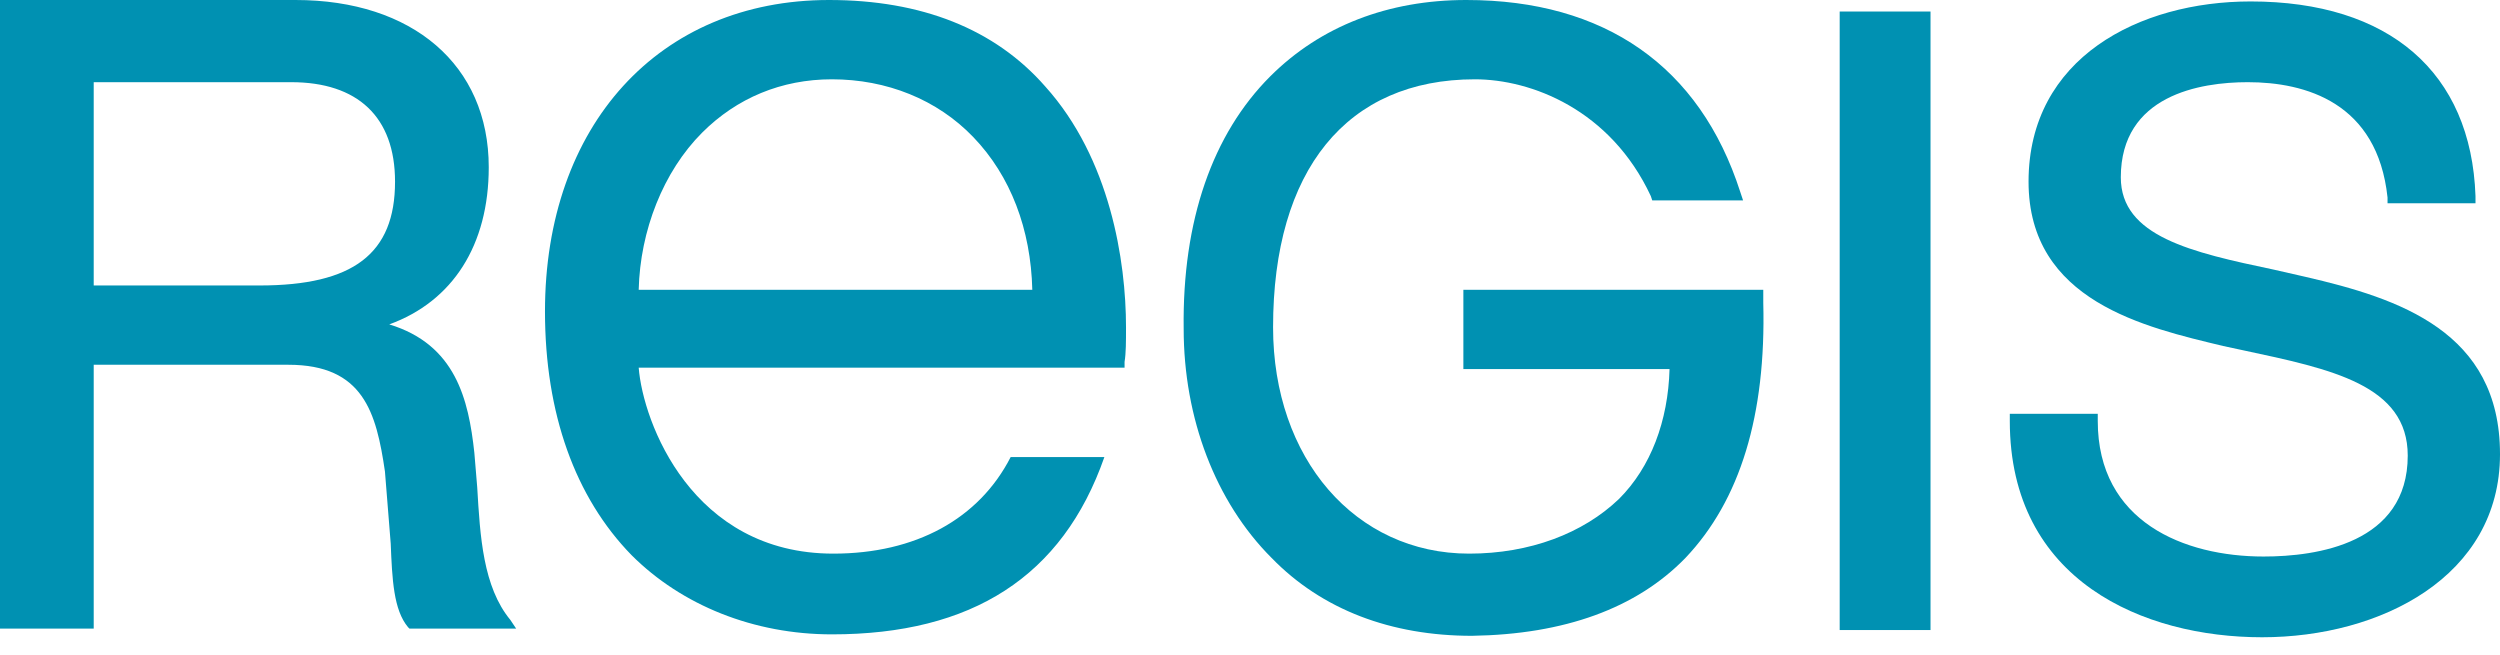 <?xml version="1.0" encoding="utf-8" ?>
<!DOCTYPE svg PUBLIC "-//W3C//DTD SVG 1.1//EN" "http://www.w3.org/Graphics/SVG/1.1/DTD/svg11.dtd">
<svg xmlns="http://www.w3.org/2000/svg" width="126" height="33" viewBox="0 0 126 33" fill="none"><path d="M102.239 9.156C102.239 2.907 107.834 0.073 113.429 0.073C120.405 0.073 124.547 3.633 124.765 9.882V10.246H120.332V9.955C119.824 5.159 116.19 4.142 113.284 4.142C110.886 4.142 106.889 4.796 106.889 8.938C106.889 11.917 110.45 12.716 114.592 13.588L116.19 13.952C120.914 15.042 126 16.713 126 22.889C126 29.066 119.969 32.118 114.01 32.118C108.052 32.118 101.294 29.284 101.294 21.218V20.855H105.727V21.218C105.727 26.305 110.087 28.049 114.083 28.049C116.772 28.049 121.35 27.395 121.35 22.962C121.35 19.401 117.498 18.602 113.066 17.657L112.049 17.439C108.125 16.495 102.239 15.187 102.239 9.156Z" fill="#0091B2"/><path d="M97.298 0.581H92.72V31.754H97.298V0.581Z" fill="#0091B2"/><path d="M64.017 3.851C66.561 1.308 69.976 0 73.9 0C80.876 0 85.671 3.343 87.706 9.664L87.851 10.1H83.273L83.201 9.882C81.166 5.522 77.17 3.997 74.336 3.997C67.869 3.997 64.163 8.574 64.163 16.495C64.163 23.107 68.305 27.903 74.045 27.903C77.097 27.903 79.786 26.886 81.602 25.142C83.201 23.543 84.073 21.218 84.145 18.602H73.754V14.605H88.869V15.259C89.014 20.927 87.706 25.215 84.945 28.121C82.474 30.664 78.841 31.972 74.19 32.045C70.121 32.045 66.633 30.737 64.09 28.121C61.256 25.287 59.657 21.073 59.657 16.567C59.585 11.118 61.111 6.758 64.017 3.851Z" fill="#0091B2"/><path d="M52.028 14.605H32.19C32.263 11.626 33.426 8.647 35.388 6.685C37.132 4.941 39.384 3.997 41.927 3.997C44.689 3.997 47.232 5.014 49.048 6.903C50.938 8.865 51.955 11.554 52.028 14.605ZM56.751 16.495C56.751 13.152 55.952 7.993 52.682 4.36C50.138 1.453 46.433 0 41.782 0C33.208 0 27.467 6.322 27.467 15.695C27.467 20.855 28.993 25.069 31.827 27.976C34.37 30.519 38.004 31.972 41.927 31.972C48.976 31.972 53.554 29.066 55.661 23.035H50.938C49.339 26.159 46.142 27.903 42 27.903C34.879 27.903 32.408 21.291 32.19 18.529H56.678V18.239C56.751 17.803 56.751 17.221 56.751 16.495ZM25.723 31.246C24.343 29.574 24.197 27.031 24.052 24.561L23.907 22.817C23.616 20.128 22.962 17.367 19.619 16.349C22.817 15.187 24.633 12.353 24.633 8.429C24.633 3.27 20.782 0 14.896 0H0V31.682H4.723V18.384H14.533C18.311 18.384 18.965 20.782 19.401 23.761L19.692 27.395C19.765 29.211 19.837 30.737 20.564 31.609L20.637 31.682H26.014L25.723 31.246ZM13.08 14.388H4.723V4.142H14.678C18.021 4.142 19.91 5.886 19.91 9.156C19.91 12.789 17.803 14.388 13.08 14.388Z" fill="#0091B2"/></svg>
